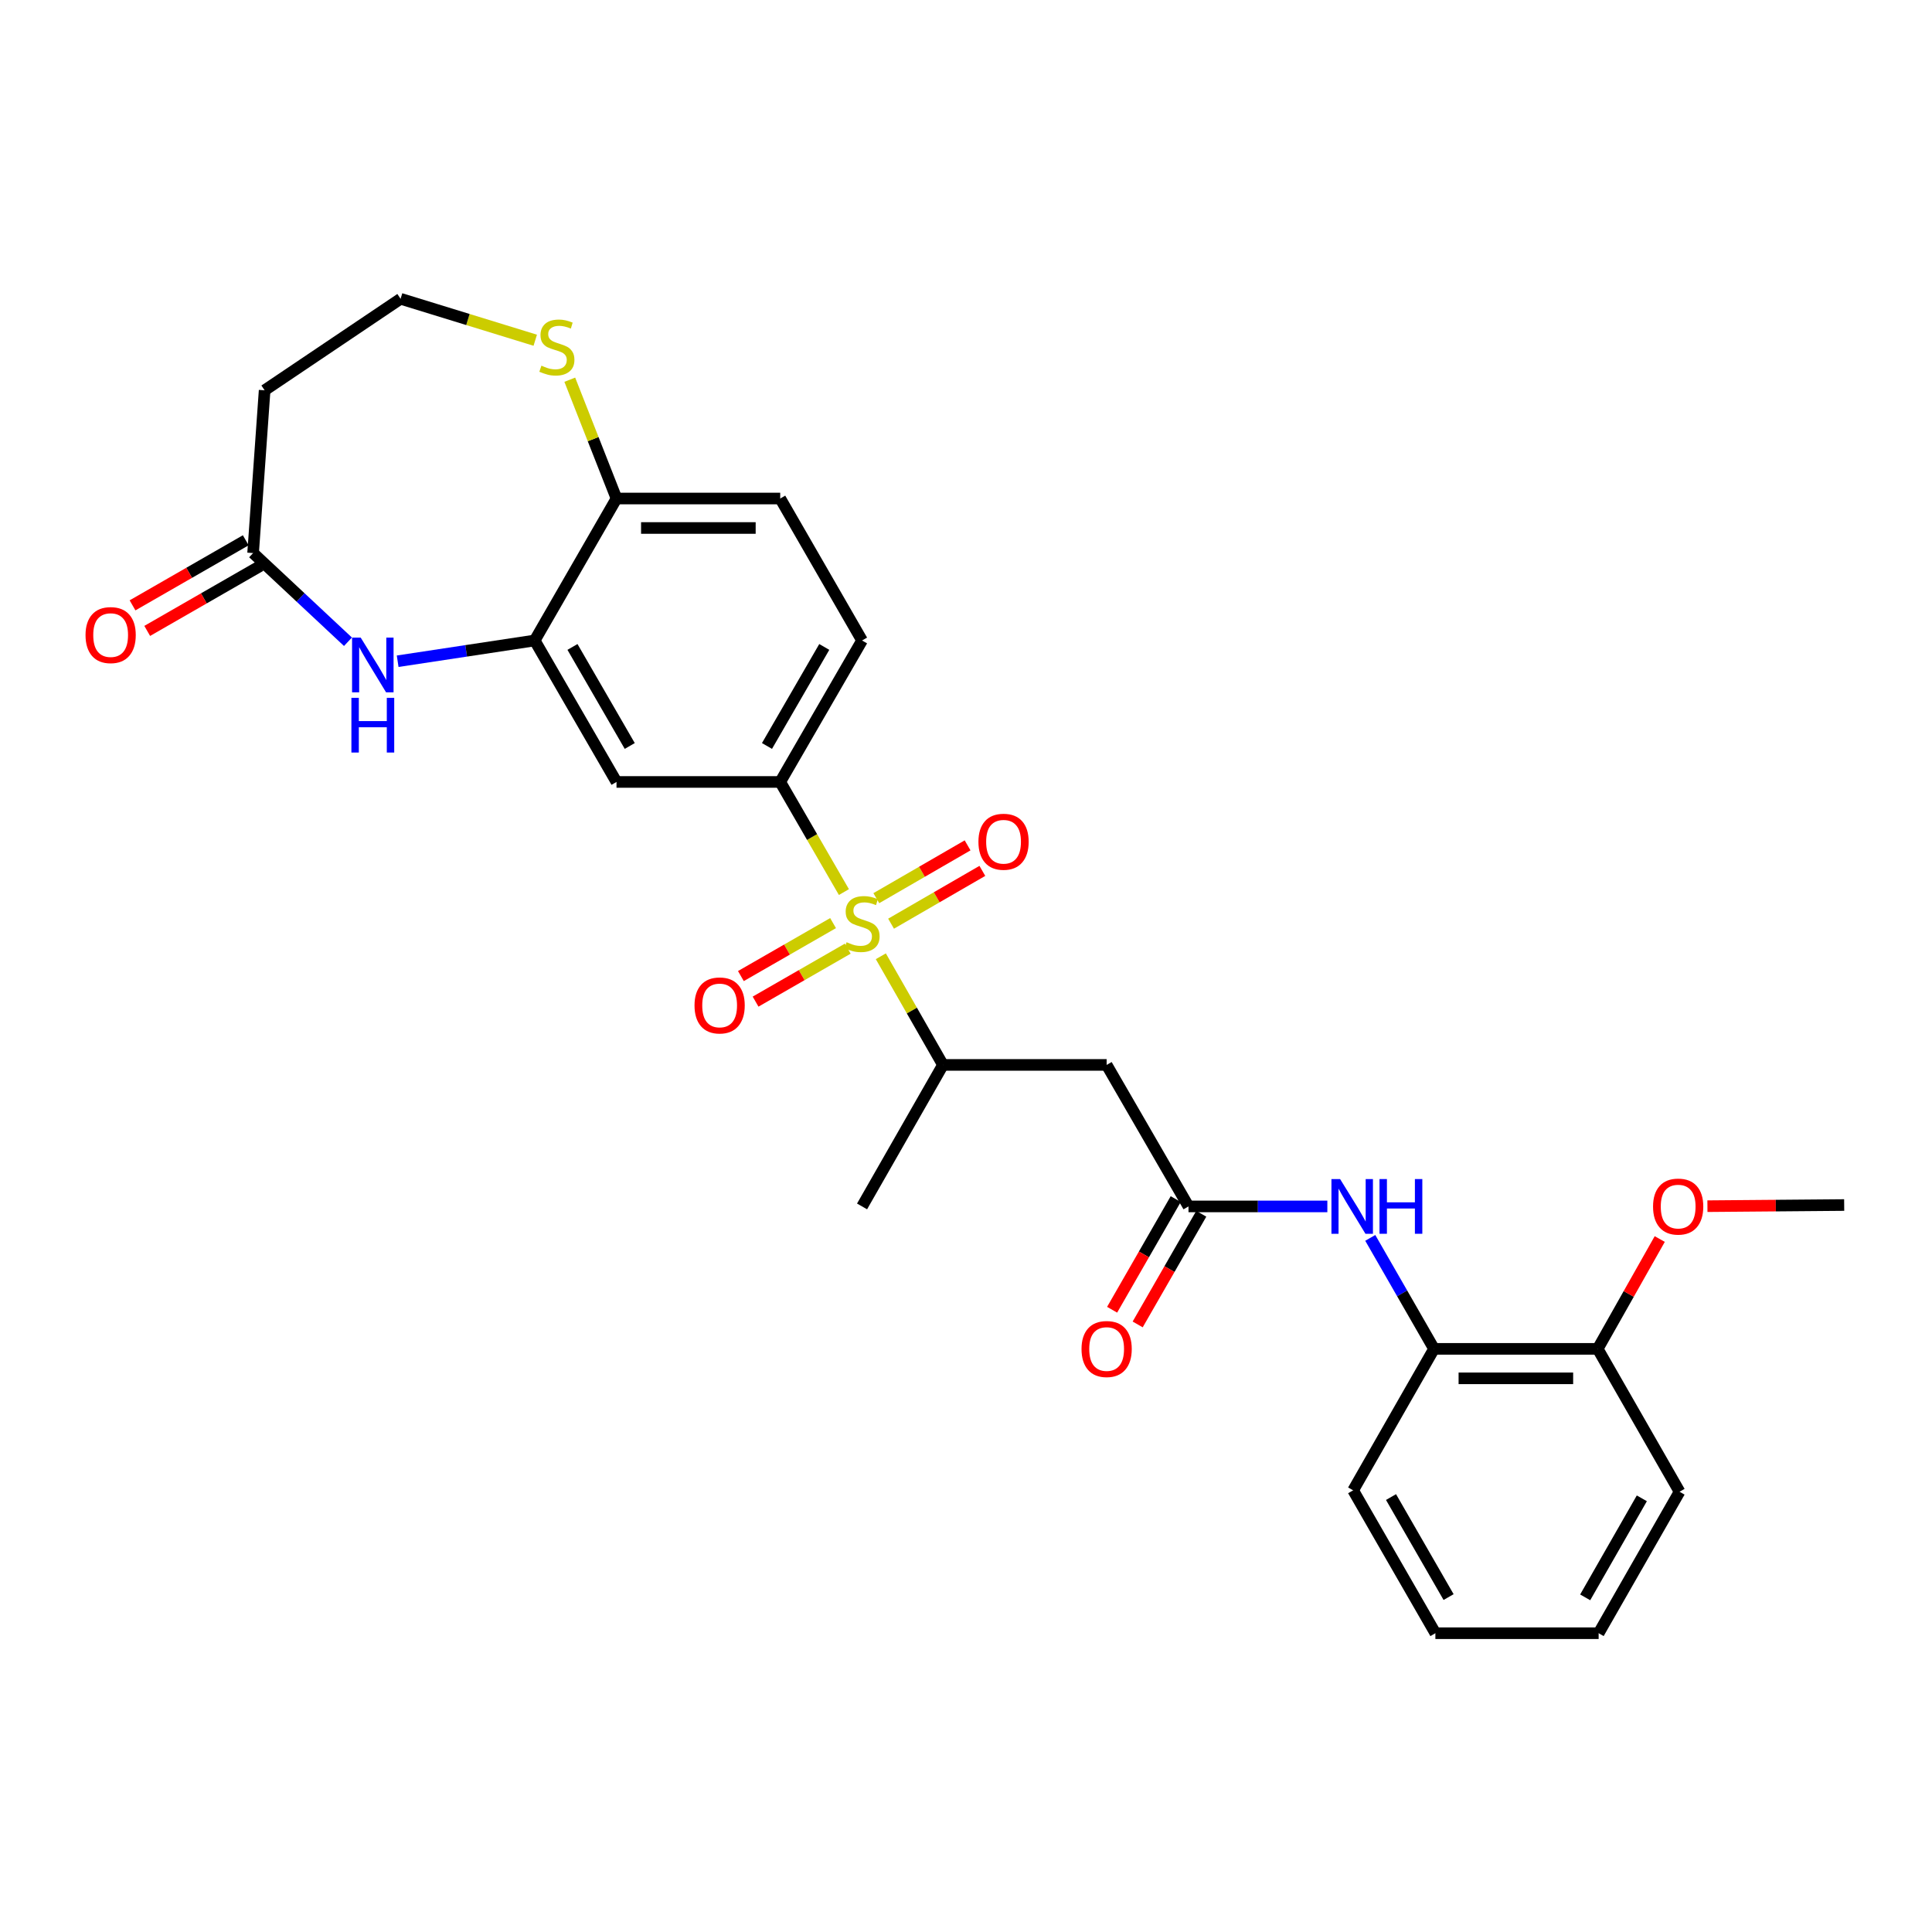 <?xml version='1.0' encoding='iso-8859-1'?>
<svg version='1.1' baseProfile='full'
              xmlns='http://www.w3.org/2000/svg'
                      xmlns:rdkit='http://www.rdkit.org/xml'
                      xmlns:xlink='http://www.w3.org/1999/xlink'
                  xml:space='preserve'
width='1000px' height='1000px' viewBox='0 0 1000 1000'>
<!-- END OF HEADER -->
<rect style='opacity:1.0;fill:#FFFFFF;stroke:none' width='1000' height='1000' x='0' y='0'> </rect>
<path class='bond-0' d='M 436.81,461.738 L 420.325,433.238' style='fill:none;fill-rule:evenodd;stroke:#CCCC00;stroke-width:6px;stroke-linecap:butt;stroke-linejoin:miter;stroke-opacity:1' />
<path class='bond-0' d='M 420.325,433.238 L 403.841,404.738' style='fill:none;fill-rule:evenodd;stroke:#000000;stroke-width:6px;stroke-linecap:butt;stroke-linejoin:miter;stroke-opacity:1' />
<path class='bond-3' d='M 455.915,494.962 L 471.996,523.08' style='fill:none;fill-rule:evenodd;stroke:#CCCC00;stroke-width:6px;stroke-linecap:butt;stroke-linejoin:miter;stroke-opacity:1' />
<path class='bond-3' d='M 471.996,523.08 L 488.076,551.199' style='fill:none;fill-rule:evenodd;stroke:#000000;stroke-width:6px;stroke-linecap:butt;stroke-linejoin:miter;stroke-opacity:1' />
<path class='bond-10' d='M 431.194,477.798 L 407.339,491.505' style='fill:none;fill-rule:evenodd;stroke:#CCCC00;stroke-width:6px;stroke-linecap:butt;stroke-linejoin:miter;stroke-opacity:1' />
<path class='bond-10' d='M 407.339,491.505 L 383.484,505.213' style='fill:none;fill-rule:evenodd;stroke:#FF0000;stroke-width:6px;stroke-linecap:butt;stroke-linejoin:miter;stroke-opacity:1' />
<path class='bond-10' d='M 438.795,491.025 L 414.94,504.733' style='fill:none;fill-rule:evenodd;stroke:#CCCC00;stroke-width:6px;stroke-linecap:butt;stroke-linejoin:miter;stroke-opacity:1' />
<path class='bond-10' d='M 414.94,504.733 L 391.085,518.44' style='fill:none;fill-rule:evenodd;stroke:#FF0000;stroke-width:6px;stroke-linecap:butt;stroke-linejoin:miter;stroke-opacity:1' />
<path class='bond-11' d='M 461.215,478.099 L 484.839,464.432' style='fill:none;fill-rule:evenodd;stroke:#CCCC00;stroke-width:6px;stroke-linecap:butt;stroke-linejoin:miter;stroke-opacity:1' />
<path class='bond-11' d='M 484.839,464.432 L 508.462,450.765' style='fill:none;fill-rule:evenodd;stroke:#FF0000;stroke-width:6px;stroke-linecap:butt;stroke-linejoin:miter;stroke-opacity:1' />
<path class='bond-11' d='M 453.575,464.894 L 477.199,451.227' style='fill:none;fill-rule:evenodd;stroke:#CCCC00;stroke-width:6px;stroke-linecap:butt;stroke-linejoin:miter;stroke-opacity:1' />
<path class='bond-11' d='M 477.199,451.227 L 500.823,437.56' style='fill:none;fill-rule:evenodd;stroke:#FF0000;stroke-width:6px;stroke-linecap:butt;stroke-linejoin:miter;stroke-opacity:1' />
<path class='bond-6' d='M 403.841,404.738 L 319.105,404.738' style='fill:none;fill-rule:evenodd;stroke:#000000;stroke-width:6px;stroke-linecap:butt;stroke-linejoin:miter;stroke-opacity:1' />
<path class='bond-15' d='M 403.841,404.738 L 446.2,331.512' style='fill:none;fill-rule:evenodd;stroke:#000000;stroke-width:6px;stroke-linecap:butt;stroke-linejoin:miter;stroke-opacity:1' />
<path class='bond-15' d='M 396.989,386.115 L 426.641,334.857' style='fill:none;fill-rule:evenodd;stroke:#000000;stroke-width:6px;stroke-linecap:butt;stroke-linejoin:miter;stroke-opacity:1' />
<path class='bond-1' d='M 205.827,342.252 L 241.29,336.882' style='fill:none;fill-rule:evenodd;stroke:#0000FF;stroke-width:6px;stroke-linecap:butt;stroke-linejoin:miter;stroke-opacity:1' />
<path class='bond-1' d='M 241.29,336.882 L 276.754,331.512' style='fill:none;fill-rule:evenodd;stroke:#000000;stroke-width:6px;stroke-linecap:butt;stroke-linejoin:miter;stroke-opacity:1' />
<path class='bond-7' d='M 180.107,332.174 L 155.556,309.218' style='fill:none;fill-rule:evenodd;stroke:#0000FF;stroke-width:6px;stroke-linecap:butt;stroke-linejoin:miter;stroke-opacity:1' />
<path class='bond-7' d='M 155.556,309.218 L 131.005,286.263' style='fill:none;fill-rule:evenodd;stroke:#000000;stroke-width:6px;stroke-linecap:butt;stroke-linejoin:miter;stroke-opacity:1' />
<path class='bond-2' d='M 276.754,331.512 L 319.105,404.738' style='fill:none;fill-rule:evenodd;stroke:#000000;stroke-width:6px;stroke-linecap:butt;stroke-linejoin:miter;stroke-opacity:1' />
<path class='bond-2' d='M 296.313,334.858 L 325.958,386.117' style='fill:none;fill-rule:evenodd;stroke:#000000;stroke-width:6px;stroke-linecap:butt;stroke-linejoin:miter;stroke-opacity:1' />
<path class='bond-28' d='M 276.754,331.512 L 319.105,258.032' style='fill:none;fill-rule:evenodd;stroke:#000000;stroke-width:6px;stroke-linecap:butt;stroke-linejoin:miter;stroke-opacity:1' />
<path class='bond-5' d='M 488.076,551.199 L 572.795,551.199' style='fill:none;fill-rule:evenodd;stroke:#000000;stroke-width:6px;stroke-linecap:butt;stroke-linejoin:miter;stroke-opacity:1' />
<path class='bond-22' d='M 488.076,551.199 L 446.2,624.442' style='fill:none;fill-rule:evenodd;stroke:#000000;stroke-width:6px;stroke-linecap:butt;stroke-linejoin:miter;stroke-opacity:1' />
<path class='bond-4' d='M 615.163,624.442 L 572.795,551.199' style='fill:none;fill-rule:evenodd;stroke:#000000;stroke-width:6px;stroke-linecap:butt;stroke-linejoin:miter;stroke-opacity:1' />
<path class='bond-8' d='M 615.163,624.442 L 651.097,624.442' style='fill:none;fill-rule:evenodd;stroke:#000000;stroke-width:6px;stroke-linecap:butt;stroke-linejoin:miter;stroke-opacity:1' />
<path class='bond-8' d='M 651.097,624.442 L 687.031,624.442' style='fill:none;fill-rule:evenodd;stroke:#0000FF;stroke-width:6px;stroke-linecap:butt;stroke-linejoin:miter;stroke-opacity:1' />
<path class='bond-16' d='M 608.549,620.642 L 592.091,649.282' style='fill:none;fill-rule:evenodd;stroke:#000000;stroke-width:6px;stroke-linecap:butt;stroke-linejoin:miter;stroke-opacity:1' />
<path class='bond-16' d='M 592.091,649.282 L 575.632,677.922' style='fill:none;fill-rule:evenodd;stroke:#FF0000;stroke-width:6px;stroke-linecap:butt;stroke-linejoin:miter;stroke-opacity:1' />
<path class='bond-16' d='M 621.776,628.243 L 605.318,656.883' style='fill:none;fill-rule:evenodd;stroke:#000000;stroke-width:6px;stroke-linecap:butt;stroke-linejoin:miter;stroke-opacity:1' />
<path class='bond-16' d='M 605.318,656.883 L 588.859,685.523' style='fill:none;fill-rule:evenodd;stroke:#FF0000;stroke-width:6px;stroke-linecap:butt;stroke-linejoin:miter;stroke-opacity:1' />
<path class='bond-14' d='M 131.005,286.263 L 136.972,202.019' style='fill:none;fill-rule:evenodd;stroke:#000000;stroke-width:6px;stroke-linecap:butt;stroke-linejoin:miter;stroke-opacity:1' />
<path class='bond-17' d='M 127.205,279.649 L 97.9,296.491' style='fill:none;fill-rule:evenodd;stroke:#000000;stroke-width:6px;stroke-linecap:butt;stroke-linejoin:miter;stroke-opacity:1' />
<path class='bond-17' d='M 97.9,296.491 L 68.596,313.332' style='fill:none;fill-rule:evenodd;stroke:#FF0000;stroke-width:6px;stroke-linecap:butt;stroke-linejoin:miter;stroke-opacity:1' />
<path class='bond-17' d='M 134.806,292.876 L 105.502,309.718' style='fill:none;fill-rule:evenodd;stroke:#000000;stroke-width:6px;stroke-linecap:butt;stroke-linejoin:miter;stroke-opacity:1' />
<path class='bond-17' d='M 105.502,309.718 L 76.198,326.559' style='fill:none;fill-rule:evenodd;stroke:#FF0000;stroke-width:6px;stroke-linecap:butt;stroke-linejoin:miter;stroke-opacity:1' />
<path class='bond-12' d='M 709.248,640.728 L 725.753,669.448' style='fill:none;fill-rule:evenodd;stroke:#0000FF;stroke-width:6px;stroke-linecap:butt;stroke-linejoin:miter;stroke-opacity:1' />
<path class='bond-12' d='M 725.753,669.448 L 742.257,698.168' style='fill:none;fill-rule:evenodd;stroke:#000000;stroke-width:6px;stroke-linecap:butt;stroke-linejoin:miter;stroke-opacity:1' />
<path class='bond-9' d='M 319.105,258.032 L 403.841,258.032' style='fill:none;fill-rule:evenodd;stroke:#000000;stroke-width:6px;stroke-linecap:butt;stroke-linejoin:miter;stroke-opacity:1' />
<path class='bond-9' d='M 331.815,273.287 L 391.13,273.287' style='fill:none;fill-rule:evenodd;stroke:#000000;stroke-width:6px;stroke-linecap:butt;stroke-linejoin:miter;stroke-opacity:1' />
<path class='bond-13' d='M 319.105,258.032 L 307.012,227.285' style='fill:none;fill-rule:evenodd;stroke:#000000;stroke-width:6px;stroke-linecap:butt;stroke-linejoin:miter;stroke-opacity:1' />
<path class='bond-13' d='M 307.012,227.285 L 294.92,196.539' style='fill:none;fill-rule:evenodd;stroke:#CCCC00;stroke-width:6px;stroke-linecap:butt;stroke-linejoin:miter;stroke-opacity:1' />
<path class='bond-18' d='M 742.257,698.168 L 826.968,698.168' style='fill:none;fill-rule:evenodd;stroke:#000000;stroke-width:6px;stroke-linecap:butt;stroke-linejoin:miter;stroke-opacity:1' />
<path class='bond-18' d='M 754.964,713.424 L 814.261,713.424' style='fill:none;fill-rule:evenodd;stroke:#000000;stroke-width:6px;stroke-linecap:butt;stroke-linejoin:miter;stroke-opacity:1' />
<path class='bond-23' d='M 742.257,698.168 L 700.381,771.394' style='fill:none;fill-rule:evenodd;stroke:#000000;stroke-width:6px;stroke-linecap:butt;stroke-linejoin:miter;stroke-opacity:1' />
<path class='bond-20' d='M 277.042,176.105 L 242.192,165.378' style='fill:none;fill-rule:evenodd;stroke:#CCCC00;stroke-width:6px;stroke-linecap:butt;stroke-linejoin:miter;stroke-opacity:1' />
<path class='bond-20' d='M 242.192,165.378 L 207.342,154.651' style='fill:none;fill-rule:evenodd;stroke:#000000;stroke-width:6px;stroke-linecap:butt;stroke-linejoin:miter;stroke-opacity:1' />
<path class='bond-29' d='M 136.972,202.019 L 207.342,154.651' style='fill:none;fill-rule:evenodd;stroke:#000000;stroke-width:6px;stroke-linecap:butt;stroke-linejoin:miter;stroke-opacity:1' />
<path class='bond-19' d='M 446.2,331.512 L 403.841,258.032' style='fill:none;fill-rule:evenodd;stroke:#000000;stroke-width:6px;stroke-linecap:butt;stroke-linejoin:miter;stroke-opacity:1' />
<path class='bond-21' d='M 826.968,698.168 L 843.024,669.744' style='fill:none;fill-rule:evenodd;stroke:#000000;stroke-width:6px;stroke-linecap:butt;stroke-linejoin:miter;stroke-opacity:1' />
<path class='bond-21' d='M 843.024,669.744 L 859.081,641.319' style='fill:none;fill-rule:evenodd;stroke:#FF0000;stroke-width:6px;stroke-linecap:butt;stroke-linejoin:miter;stroke-opacity:1' />
<path class='bond-24' d='M 826.968,698.168 L 869.335,772.123' style='fill:none;fill-rule:evenodd;stroke:#000000;stroke-width:6px;stroke-linecap:butt;stroke-linejoin:miter;stroke-opacity:1' />
<path class='bond-25' d='M 883.763,624.315 L 919.154,624.018' style='fill:none;fill-rule:evenodd;stroke:#FF0000;stroke-width:6px;stroke-linecap:butt;stroke-linejoin:miter;stroke-opacity:1' />
<path class='bond-25' d='M 919.154,624.018 L 954.545,623.722' style='fill:none;fill-rule:evenodd;stroke:#000000;stroke-width:6px;stroke-linecap:butt;stroke-linejoin:miter;stroke-opacity:1' />
<path class='bond-26' d='M 700.381,771.394 L 742.952,845.349' style='fill:none;fill-rule:evenodd;stroke:#000000;stroke-width:6px;stroke-linecap:butt;stroke-linejoin:miter;stroke-opacity:1' />
<path class='bond-26' d='M 719.988,774.877 L 749.788,826.646' style='fill:none;fill-rule:evenodd;stroke:#000000;stroke-width:6px;stroke-linecap:butt;stroke-linejoin:miter;stroke-opacity:1' />
<path class='bond-30' d='M 869.335,772.123 L 827.451,845.349' style='fill:none;fill-rule:evenodd;stroke:#000000;stroke-width:6px;stroke-linecap:butt;stroke-linejoin:miter;stroke-opacity:1' />
<path class='bond-30' d='M 849.81,775.533 L 820.491,826.791' style='fill:none;fill-rule:evenodd;stroke:#000000;stroke-width:6px;stroke-linecap:butt;stroke-linejoin:miter;stroke-opacity:1' />
<path class='bond-27' d='M 742.952,845.349 L 827.451,845.349' style='fill:none;fill-rule:evenodd;stroke:#000000;stroke-width:6px;stroke-linecap:butt;stroke-linejoin:miter;stroke-opacity:1' />
<path  class='atom-0' d='M 438.2 487.693
Q 438.52 487.813, 439.84 488.373
Q 441.16 488.933, 442.6 489.293
Q 444.08 489.613, 445.52 489.613
Q 448.2 489.613, 449.76 488.333
Q 451.32 487.013, 451.32 484.733
Q 451.32 483.173, 450.52 482.213
Q 449.76 481.253, 448.56 480.733
Q 447.36 480.213, 445.36 479.613
Q 442.84 478.853, 441.32 478.133
Q 439.84 477.413, 438.76 475.893
Q 437.72 474.373, 437.72 471.813
Q 437.72 468.253, 440.12 466.053
Q 442.56 463.853, 447.36 463.853
Q 450.64 463.853, 454.36 465.413
L 453.44 468.493
Q 450.04 467.093, 447.48 467.093
Q 444.72 467.093, 443.2 468.253
Q 441.68 469.373, 441.72 471.333
Q 441.72 472.853, 442.48 473.773
Q 443.28 474.693, 444.4 475.213
Q 445.56 475.733, 447.48 476.333
Q 450.04 477.133, 451.56 477.933
Q 453.08 478.733, 454.16 480.373
Q 455.28 481.973, 455.28 484.733
Q 455.28 488.653, 452.64 490.773
Q 450.04 492.853, 445.68 492.853
Q 443.16 492.853, 441.24 492.293
Q 439.36 491.773, 437.12 490.853
L 438.2 487.693
' fill='#CCCC00'/>
<path  class='atom-2' d='M 186.708 330.039
L 195.988 345.039
Q 196.908 346.519, 198.388 349.199
Q 199.868 351.879, 199.948 352.039
L 199.948 330.039
L 203.708 330.039
L 203.708 358.359
L 199.828 358.359
L 189.868 341.959
Q 188.708 340.039, 187.468 337.839
Q 186.268 335.639, 185.908 334.959
L 185.908 358.359
L 182.228 358.359
L 182.228 330.039
L 186.708 330.039
' fill='#0000FF'/>
<path  class='atom-2' d='M 181.888 361.191
L 185.728 361.191
L 185.728 373.231
L 200.208 373.231
L 200.208 361.191
L 204.048 361.191
L 204.048 389.511
L 200.208 389.511
L 200.208 376.431
L 185.728 376.431
L 185.728 389.511
L 181.888 389.511
L 181.888 361.191
' fill='#0000FF'/>
<path  class='atom-9' d='M 693.63 610.282
L 702.91 625.282
Q 703.83 626.762, 705.31 629.442
Q 706.79 632.122, 706.87 632.282
L 706.87 610.282
L 710.63 610.282
L 710.63 638.602
L 706.75 638.602
L 696.79 622.202
Q 695.63 620.282, 694.39 618.082
Q 693.19 615.882, 692.83 615.202
L 692.83 638.602
L 689.15 638.602
L 689.15 610.282
L 693.63 610.282
' fill='#0000FF'/>
<path  class='atom-9' d='M 714.03 610.282
L 717.87 610.282
L 717.87 622.322
L 732.35 622.322
L 732.35 610.282
L 736.19 610.282
L 736.19 638.602
L 732.35 638.602
L 732.35 625.522
L 717.87 625.522
L 717.87 638.602
L 714.03 638.602
L 714.03 610.282
' fill='#0000FF'/>
<path  class='atom-11' d='M 359.482 520.412
Q 359.482 513.612, 362.842 509.812
Q 366.202 506.012, 372.482 506.012
Q 378.762 506.012, 382.122 509.812
Q 385.482 513.612, 385.482 520.412
Q 385.482 527.292, 382.082 531.212
Q 378.682 535.092, 372.482 535.092
Q 366.242 535.092, 362.842 531.212
Q 359.482 527.332, 359.482 520.412
M 372.482 531.892
Q 376.802 531.892, 379.122 529.012
Q 381.482 526.092, 381.482 520.412
Q 381.482 514.852, 379.122 512.052
Q 376.802 509.212, 372.482 509.212
Q 368.162 509.212, 365.802 512.012
Q 363.482 514.812, 363.482 520.412
Q 363.482 526.132, 365.802 529.012
Q 368.162 531.892, 372.482 531.892
' fill='#FF0000'/>
<path  class='atom-12' d='M 506.435 435.685
Q 506.435 428.885, 509.795 425.085
Q 513.155 421.285, 519.435 421.285
Q 525.715 421.285, 529.075 425.085
Q 532.435 428.885, 532.435 435.685
Q 532.435 442.565, 529.035 446.485
Q 525.635 450.365, 519.435 450.365
Q 513.195 450.365, 509.795 446.485
Q 506.435 442.605, 506.435 435.685
M 519.435 447.165
Q 523.755 447.165, 526.075 444.285
Q 528.435 441.365, 528.435 435.685
Q 528.435 430.125, 526.075 427.325
Q 523.755 424.485, 519.435 424.485
Q 515.115 424.485, 512.755 427.285
Q 510.435 430.085, 510.435 435.685
Q 510.435 441.405, 512.755 444.285
Q 515.115 447.165, 519.435 447.165
' fill='#FF0000'/>
<path  class='atom-14' d='M 280.238 189.271
Q 280.558 189.391, 281.878 189.951
Q 283.198 190.511, 284.638 190.871
Q 286.118 191.191, 287.558 191.191
Q 290.238 191.191, 291.798 189.911
Q 293.358 188.591, 293.358 186.311
Q 293.358 184.751, 292.558 183.791
Q 291.798 182.831, 290.598 182.311
Q 289.398 181.791, 287.398 181.191
Q 284.878 180.431, 283.358 179.711
Q 281.878 178.991, 280.798 177.471
Q 279.758 175.951, 279.758 173.391
Q 279.758 169.831, 282.158 167.631
Q 284.598 165.431, 289.398 165.431
Q 292.678 165.431, 296.398 166.991
L 295.478 170.071
Q 292.078 168.671, 289.518 168.671
Q 286.758 168.671, 285.238 169.831
Q 283.718 170.951, 283.758 172.911
Q 283.758 174.431, 284.518 175.351
Q 285.318 176.271, 286.438 176.791
Q 287.598 177.311, 289.518 177.911
Q 292.078 178.711, 293.598 179.511
Q 295.118 180.311, 296.198 181.951
Q 297.318 183.551, 297.318 186.311
Q 297.318 190.231, 294.678 192.351
Q 292.078 194.431, 287.718 194.431
Q 285.198 194.431, 283.278 193.871
Q 281.398 193.351, 279.158 192.431
L 280.238 189.271
' fill='#CCCC00'/>
<path  class='atom-17' d='M 559.795 698.248
Q 559.795 691.448, 563.155 687.648
Q 566.515 683.848, 572.795 683.848
Q 579.075 683.848, 582.435 687.648
Q 585.795 691.448, 585.795 698.248
Q 585.795 705.128, 582.395 709.048
Q 578.995 712.928, 572.795 712.928
Q 566.555 712.928, 563.155 709.048
Q 559.795 705.168, 559.795 698.248
M 572.795 709.728
Q 577.115 709.728, 579.435 706.848
Q 581.795 703.928, 581.795 698.248
Q 581.795 692.688, 579.435 689.888
Q 577.115 687.048, 572.795 687.048
Q 568.475 687.048, 566.115 689.848
Q 563.795 692.648, 563.795 698.248
Q 563.795 703.968, 566.115 706.848
Q 568.475 709.728, 572.795 709.728
' fill='#FF0000'/>
<path  class='atom-18' d='M 44.271 328.719
Q 44.271 321.919, 47.631 318.119
Q 50.991 314.319, 57.271 314.319
Q 63.551 314.319, 66.911 318.119
Q 70.271 321.919, 70.271 328.719
Q 70.271 335.599, 66.871 339.519
Q 63.471 343.399, 57.271 343.399
Q 51.031 343.399, 47.631 339.519
Q 44.271 335.639, 44.271 328.719
M 57.271 340.199
Q 61.591 340.199, 63.911 337.319
Q 66.271 334.399, 66.271 328.719
Q 66.271 323.159, 63.911 320.359
Q 61.591 317.519, 57.271 317.519
Q 52.951 317.519, 50.591 320.319
Q 48.271 323.119, 48.271 328.719
Q 48.271 334.439, 50.591 337.319
Q 52.951 340.199, 57.271 340.199
' fill='#FF0000'/>
<path  class='atom-22' d='M 855.615 624.522
Q 855.615 617.722, 858.975 613.922
Q 862.335 610.122, 868.615 610.122
Q 874.895 610.122, 878.255 613.922
Q 881.615 617.722, 881.615 624.522
Q 881.615 631.402, 878.215 635.322
Q 874.815 639.202, 868.615 639.202
Q 862.375 639.202, 858.975 635.322
Q 855.615 631.442, 855.615 624.522
M 868.615 636.002
Q 872.935 636.002, 875.255 633.122
Q 877.615 630.202, 877.615 624.522
Q 877.615 618.962, 875.255 616.162
Q 872.935 613.322, 868.615 613.322
Q 864.295 613.322, 861.935 616.122
Q 859.615 618.922, 859.615 624.522
Q 859.615 630.242, 861.935 633.122
Q 864.295 636.002, 868.615 636.002
' fill='#FF0000'/>
</svg>
